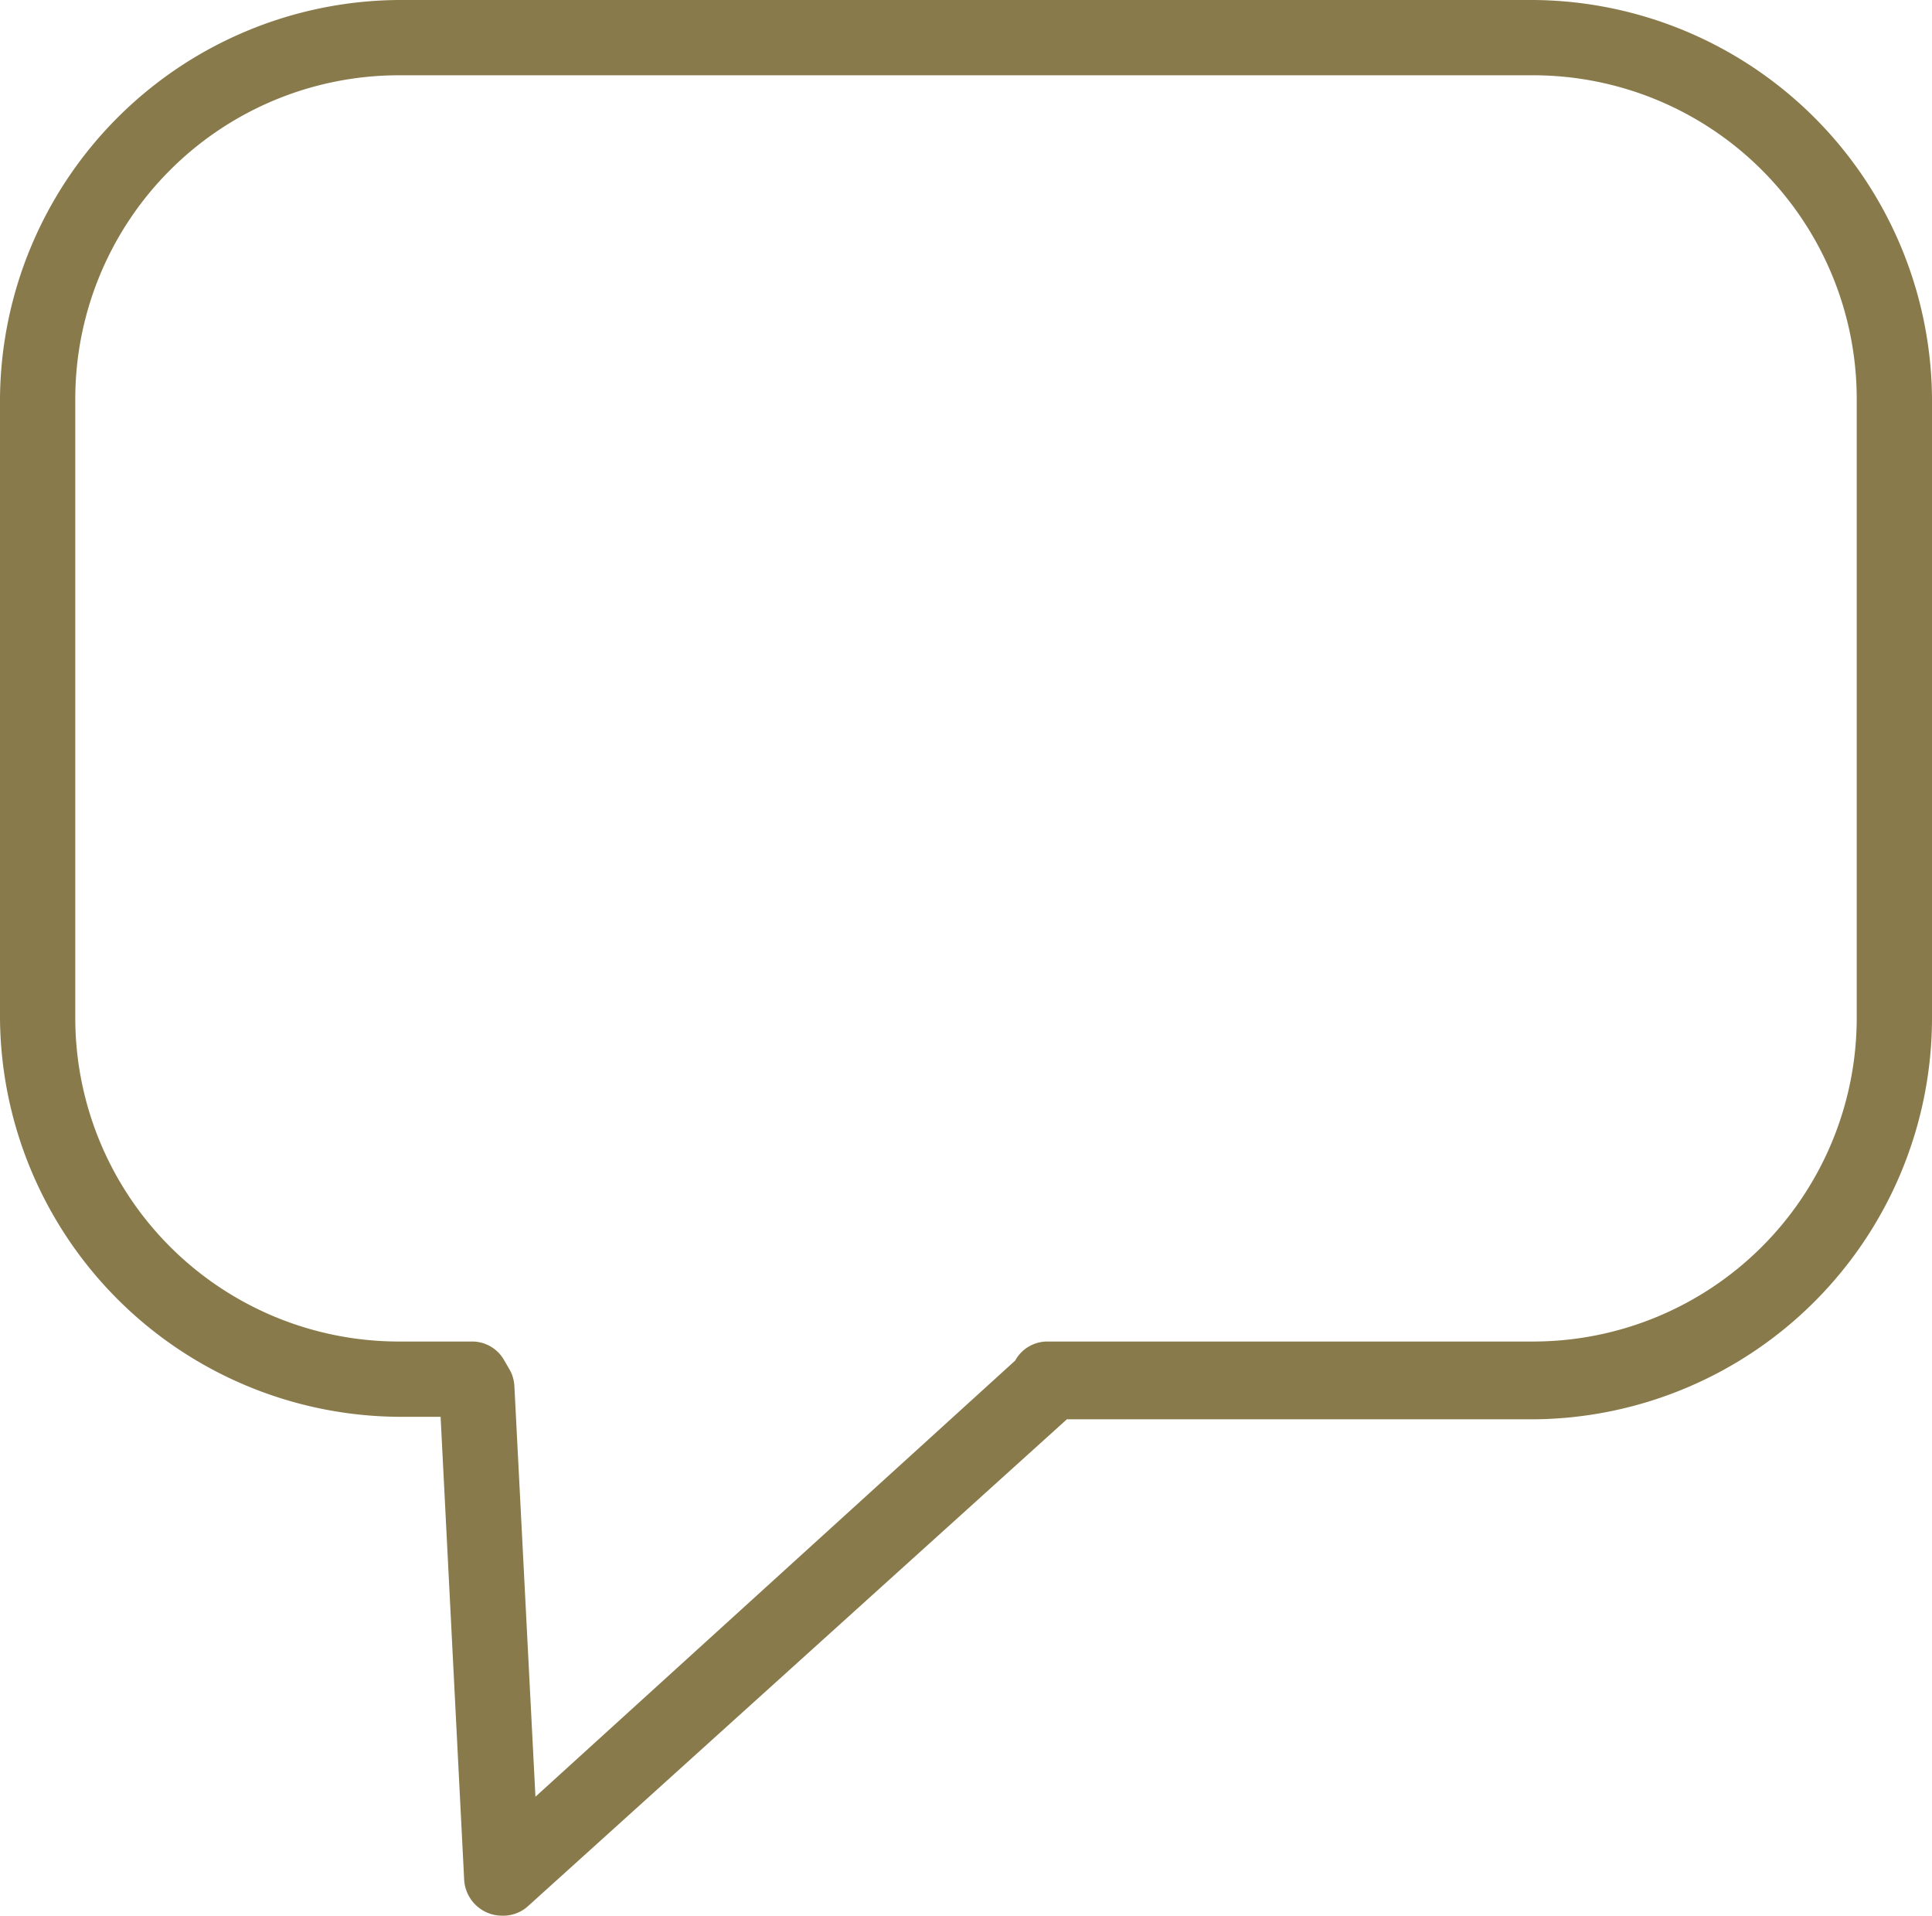 <svg xmlns="http://www.w3.org/2000/svg" viewBox="0 0 38.5 38.17"><defs><style>.cls-1{fill:#887a4b;}</style></defs><g id="Calque_2" data-name="Calque 2"><g id="Layer_1" data-name="Layer 1"><path class="cls-1" d="M10,38.17a.75.75,0,0,1-.29-.06.76.76,0,0,1-.46-.65l-.47-9.23H7.94A8,8,0,0,1,0,20.28V7.94A8,8,0,0,1,7.94,0H30.56A8,8,0,0,1,38.5,7.94V20.28a8,8,0,0,1-7.94,8h-9.3L10.5,38A.74.74,0,0,1,10,38.17ZM7.94,1.5A6.45,6.45,0,0,0,1.5,7.94V20.28a6.45,6.45,0,0,0,6.44,6.45H9.4a.73.73,0,0,1,.65.38l.1.17a.75.75,0,0,1,.1.33l.42,8.19,9.56-8.69a.73.73,0,0,1,.65-.38h9.68A6.45,6.45,0,0,0,37,20.28V7.94A6.45,6.45,0,0,0,30.56,1.5Z"/></g></g></svg>